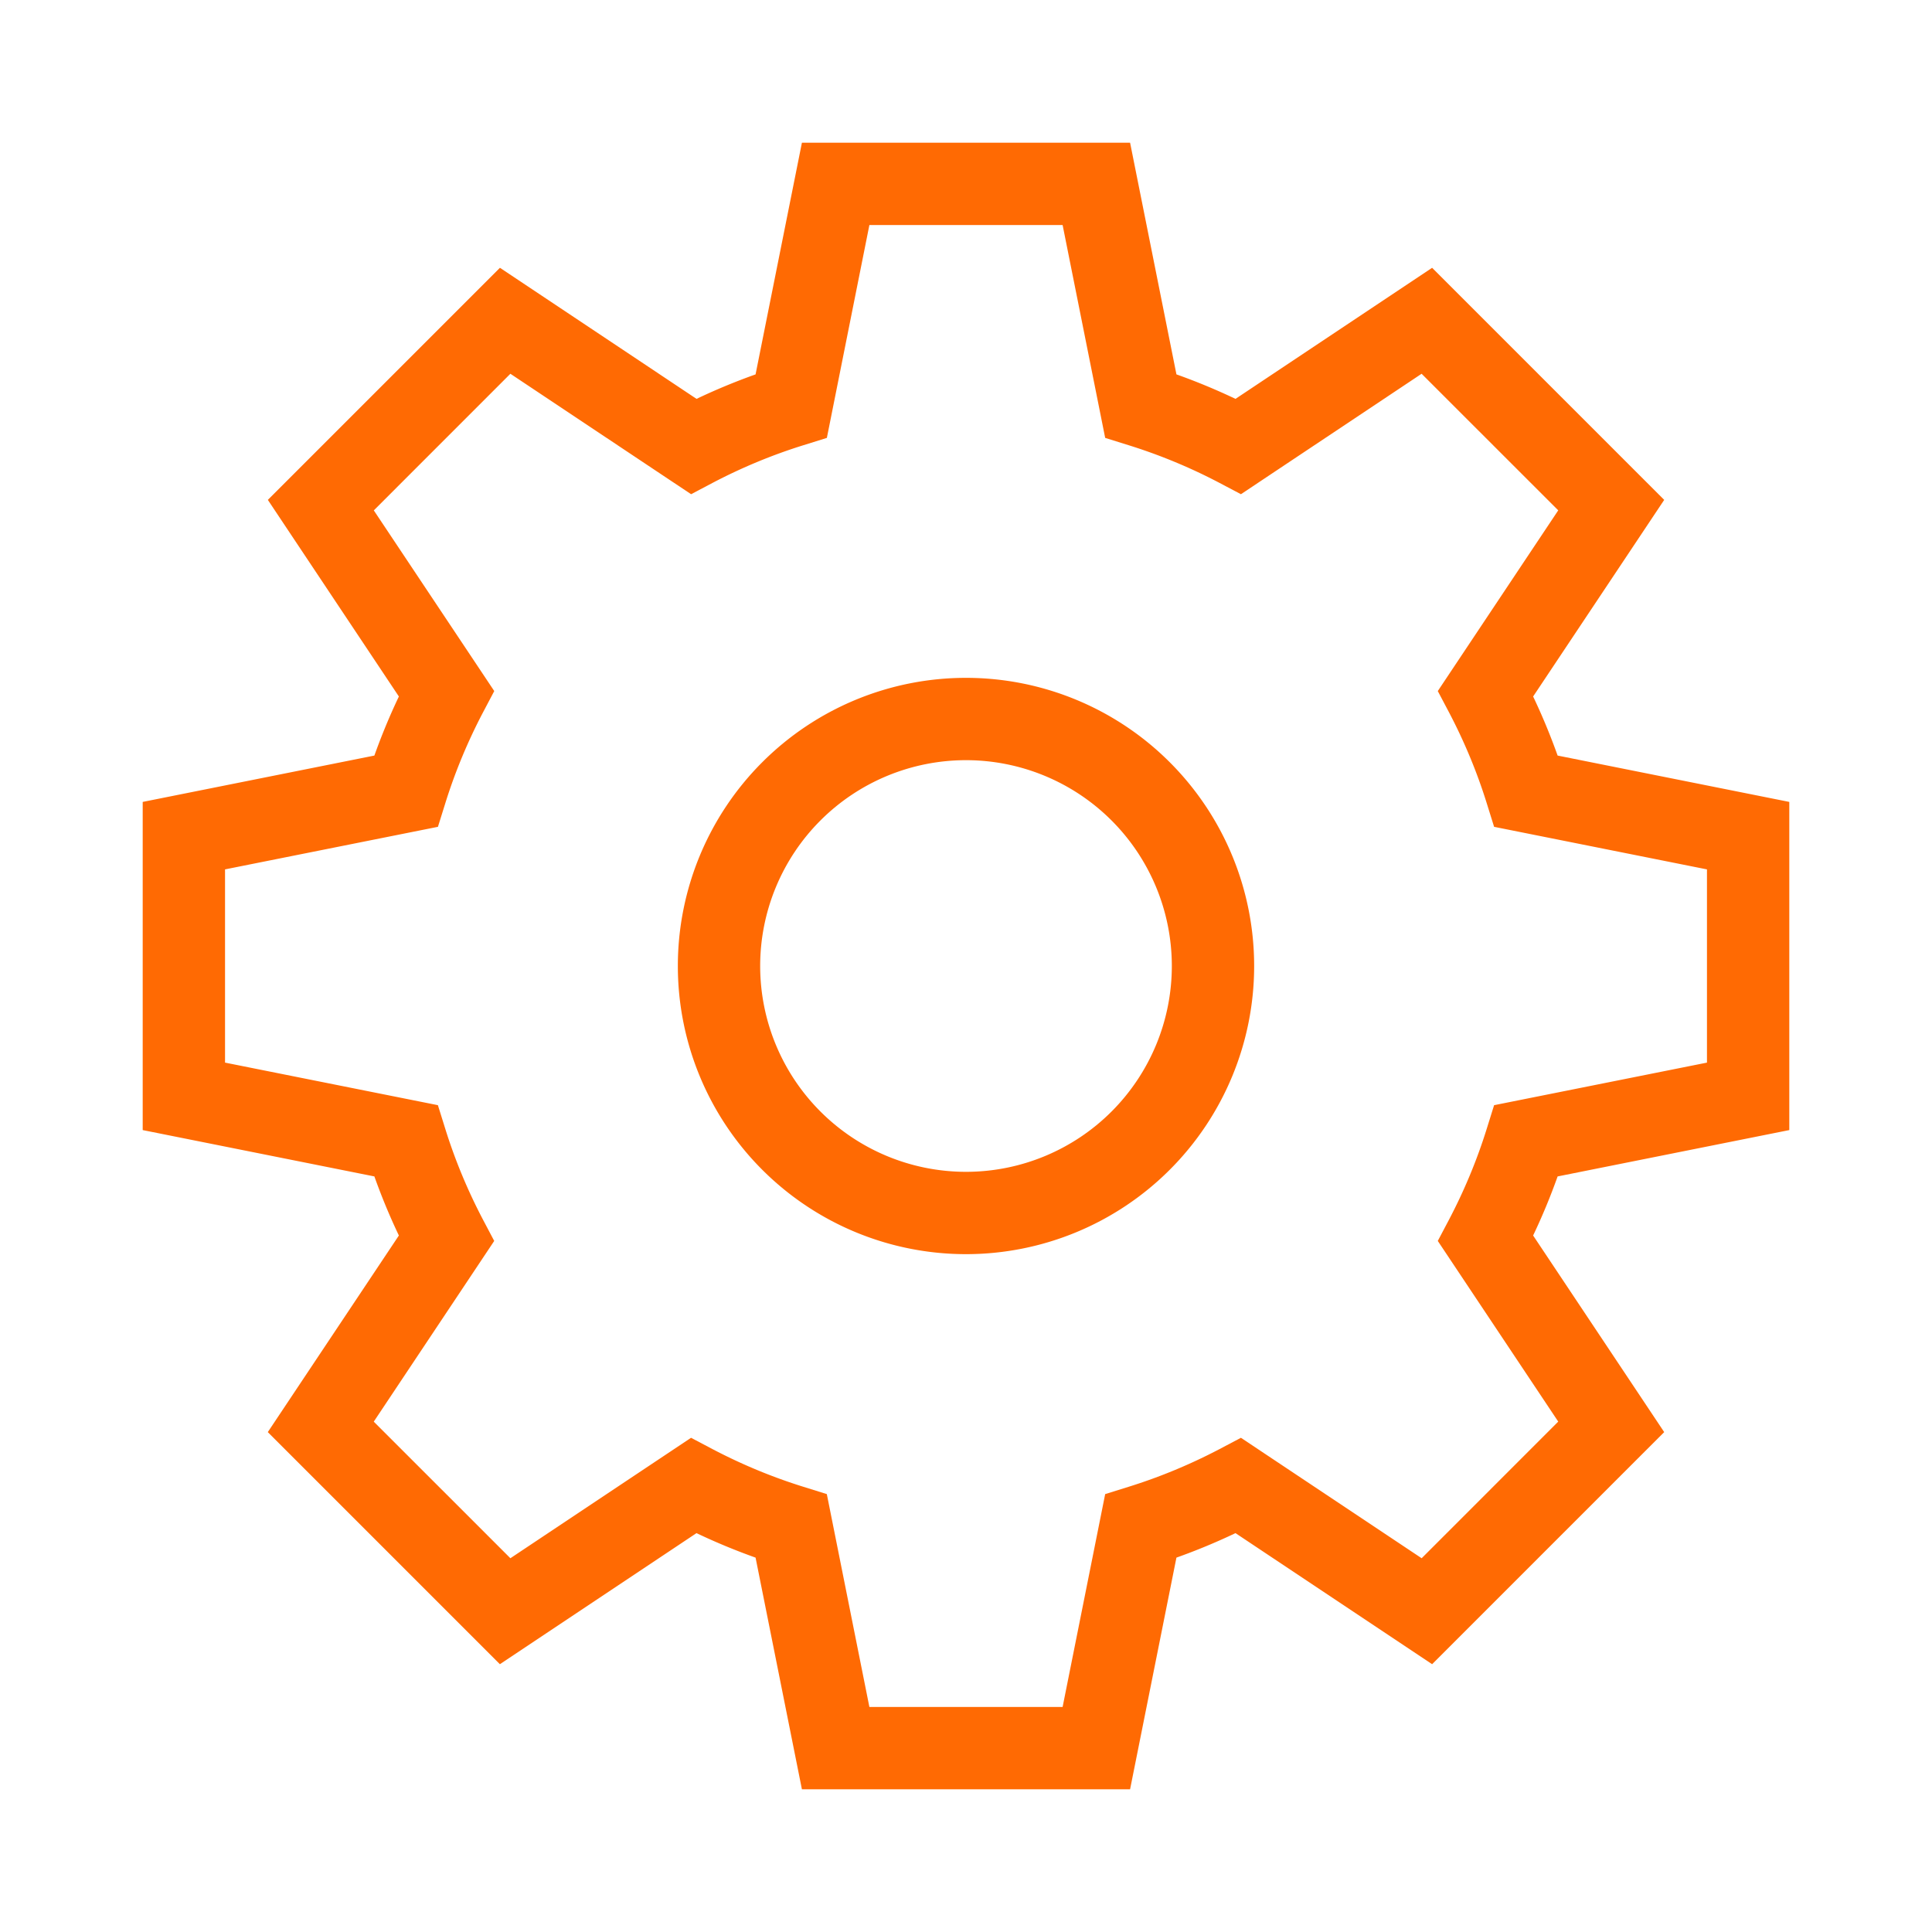 <?xml version="1.0" standalone="no"?><!DOCTYPE svg PUBLIC "-//W3C//DTD SVG 1.1//EN" "http://www.w3.org/Graphics/SVG/1.1/DTD/svg11.dtd"><svg t="1719245336817" class="icon" viewBox="0 0 1024 1024" version="1.1" xmlns="http://www.w3.org/2000/svg" p-id="8223" xmlns:xlink="http://www.w3.org/1999/xlink" width="200" height="200"><path d="M460.793 119.273l-22.538 112.822-12.371 3.861c-16.626 5.171-32.728 11.87-48.131 19.942l-11.455 6.044-95.782-63.84-72.392 72.414 63.84 95.76-6.044 11.455c-8.073 15.404-14.77 31.505-19.942 48.13l-3.862 12.372-112.843 22.56v102.414l112.822 22.56 3.861 12.371c5.171 16.626 11.87 32.727 19.942 48.131l6.044 11.455-63.84 95.781 72.414 72.393 95.76-63.84 11.455 6.044c15.404 8.073 31.505 14.77 48.13 19.942l12.372 3.861 22.56 112.822h102.414l22.56-112.822 12.371-3.861c16.626-5.171 32.727-11.87 48.131-19.942l11.455-6.044 95.781 63.84 72.393-72.414-63.84-95.76 6.044-11.455c8.073-15.404 14.77-31.505 19.942-48.13l3.861-12.372 112.822-22.56V460.793l-112.822-22.56-3.861-12.371c-5.171-16.626-11.87-32.727-19.942-48.131l-6.044-11.455 63.84-95.781-72.414-72.393-95.76 63.84-11.455-6.044a287.15 287.15 0 0 0-48.13-19.942l-12.372-3.861-22.56-112.822H460.793z m-60.328 79.156l24.568-122.793h173.934l24.568 122.793a332.834 332.834 0 0 1 31.309 12.982l104.203-69.47 123.011 123.012-69.469 104.203a332.834 332.834 0 0 1 12.982 31.31l122.793 24.567v173.934L825.57 623.535a330.764 330.764 0 0 1-12.982 31.309l69.47 104.203-123.012 123.011-104.203-69.469a330.764 330.764 0 0 1-31.31 12.982l-24.567 122.793H425.033L400.465 825.57a330.764 330.764 0 0 1-31.309-12.982l-104.203 69.47-123.011-123.012 69.469-104.203a330.764 330.764 0 0 1-12.982-31.31L75.636 598.968V425.033l122.793-24.568a332.834 332.834 0 0 1 12.982-31.309l-69.447-104.203 123.01-123.011 104.204 69.469a330.764 330.764 0 0 1 31.31-12.982zM512 664.727a152.727 152.727 0 1 1 0-305.454 152.727 152.727 0 0 1 0 305.454z m0-43.636a109.09 109.09 0 1 0 0-218.182 109.09 109.09 0 0 0 0 218.182z" fill="#FF6A03" p-id="8224"></path></svg>